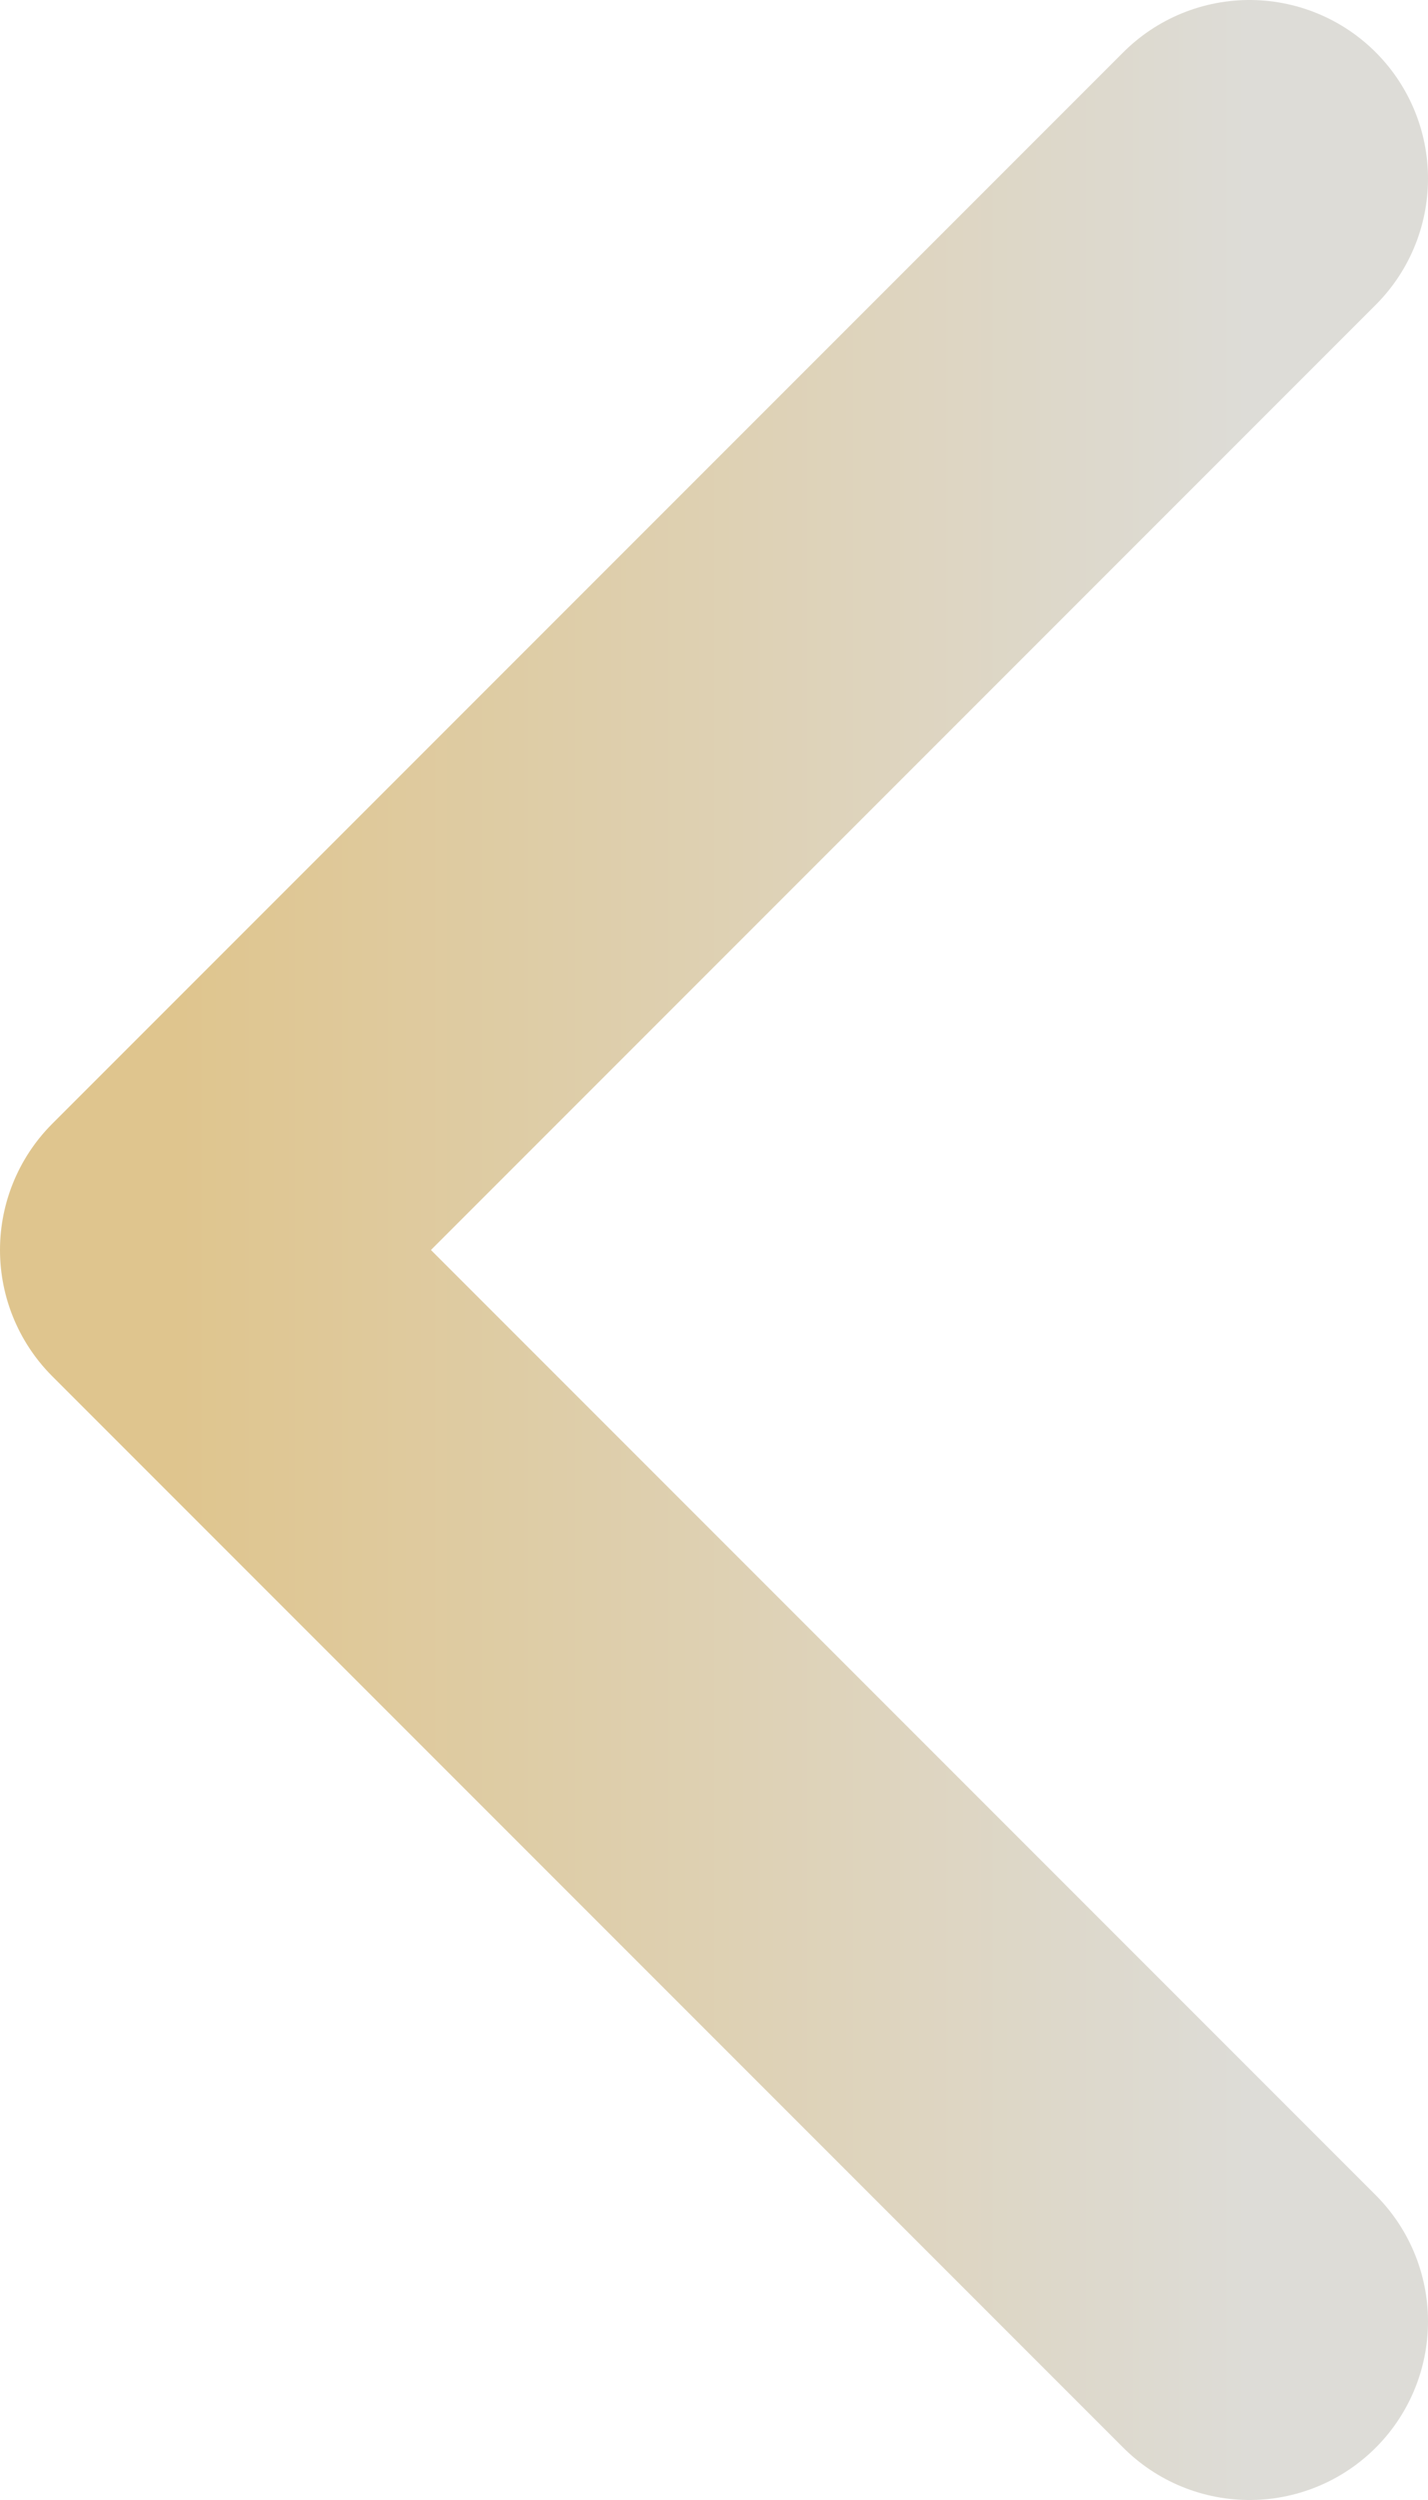 <svg width="8" height="14" viewBox="0 0 8 14" fill="none" xmlns="http://www.w3.org/2000/svg">
<path id="Vector 104" d="M7 1L1 7L7 13" stroke="url(#paint0_linear_645_44376)" stroke-width="2" stroke-linecap="round" stroke-linejoin="round"/>
<defs>
<linearGradient id="paint0_linear_645_44376" x1="1" y1="7" x2="7" y2="7" gradientUnits="userSpaceOnUse">
<stop stop-color="#DFC58E"/>
<stop offset="1" stop-color="#DDDCD7"/>
</linearGradient>
</defs>
</svg>
